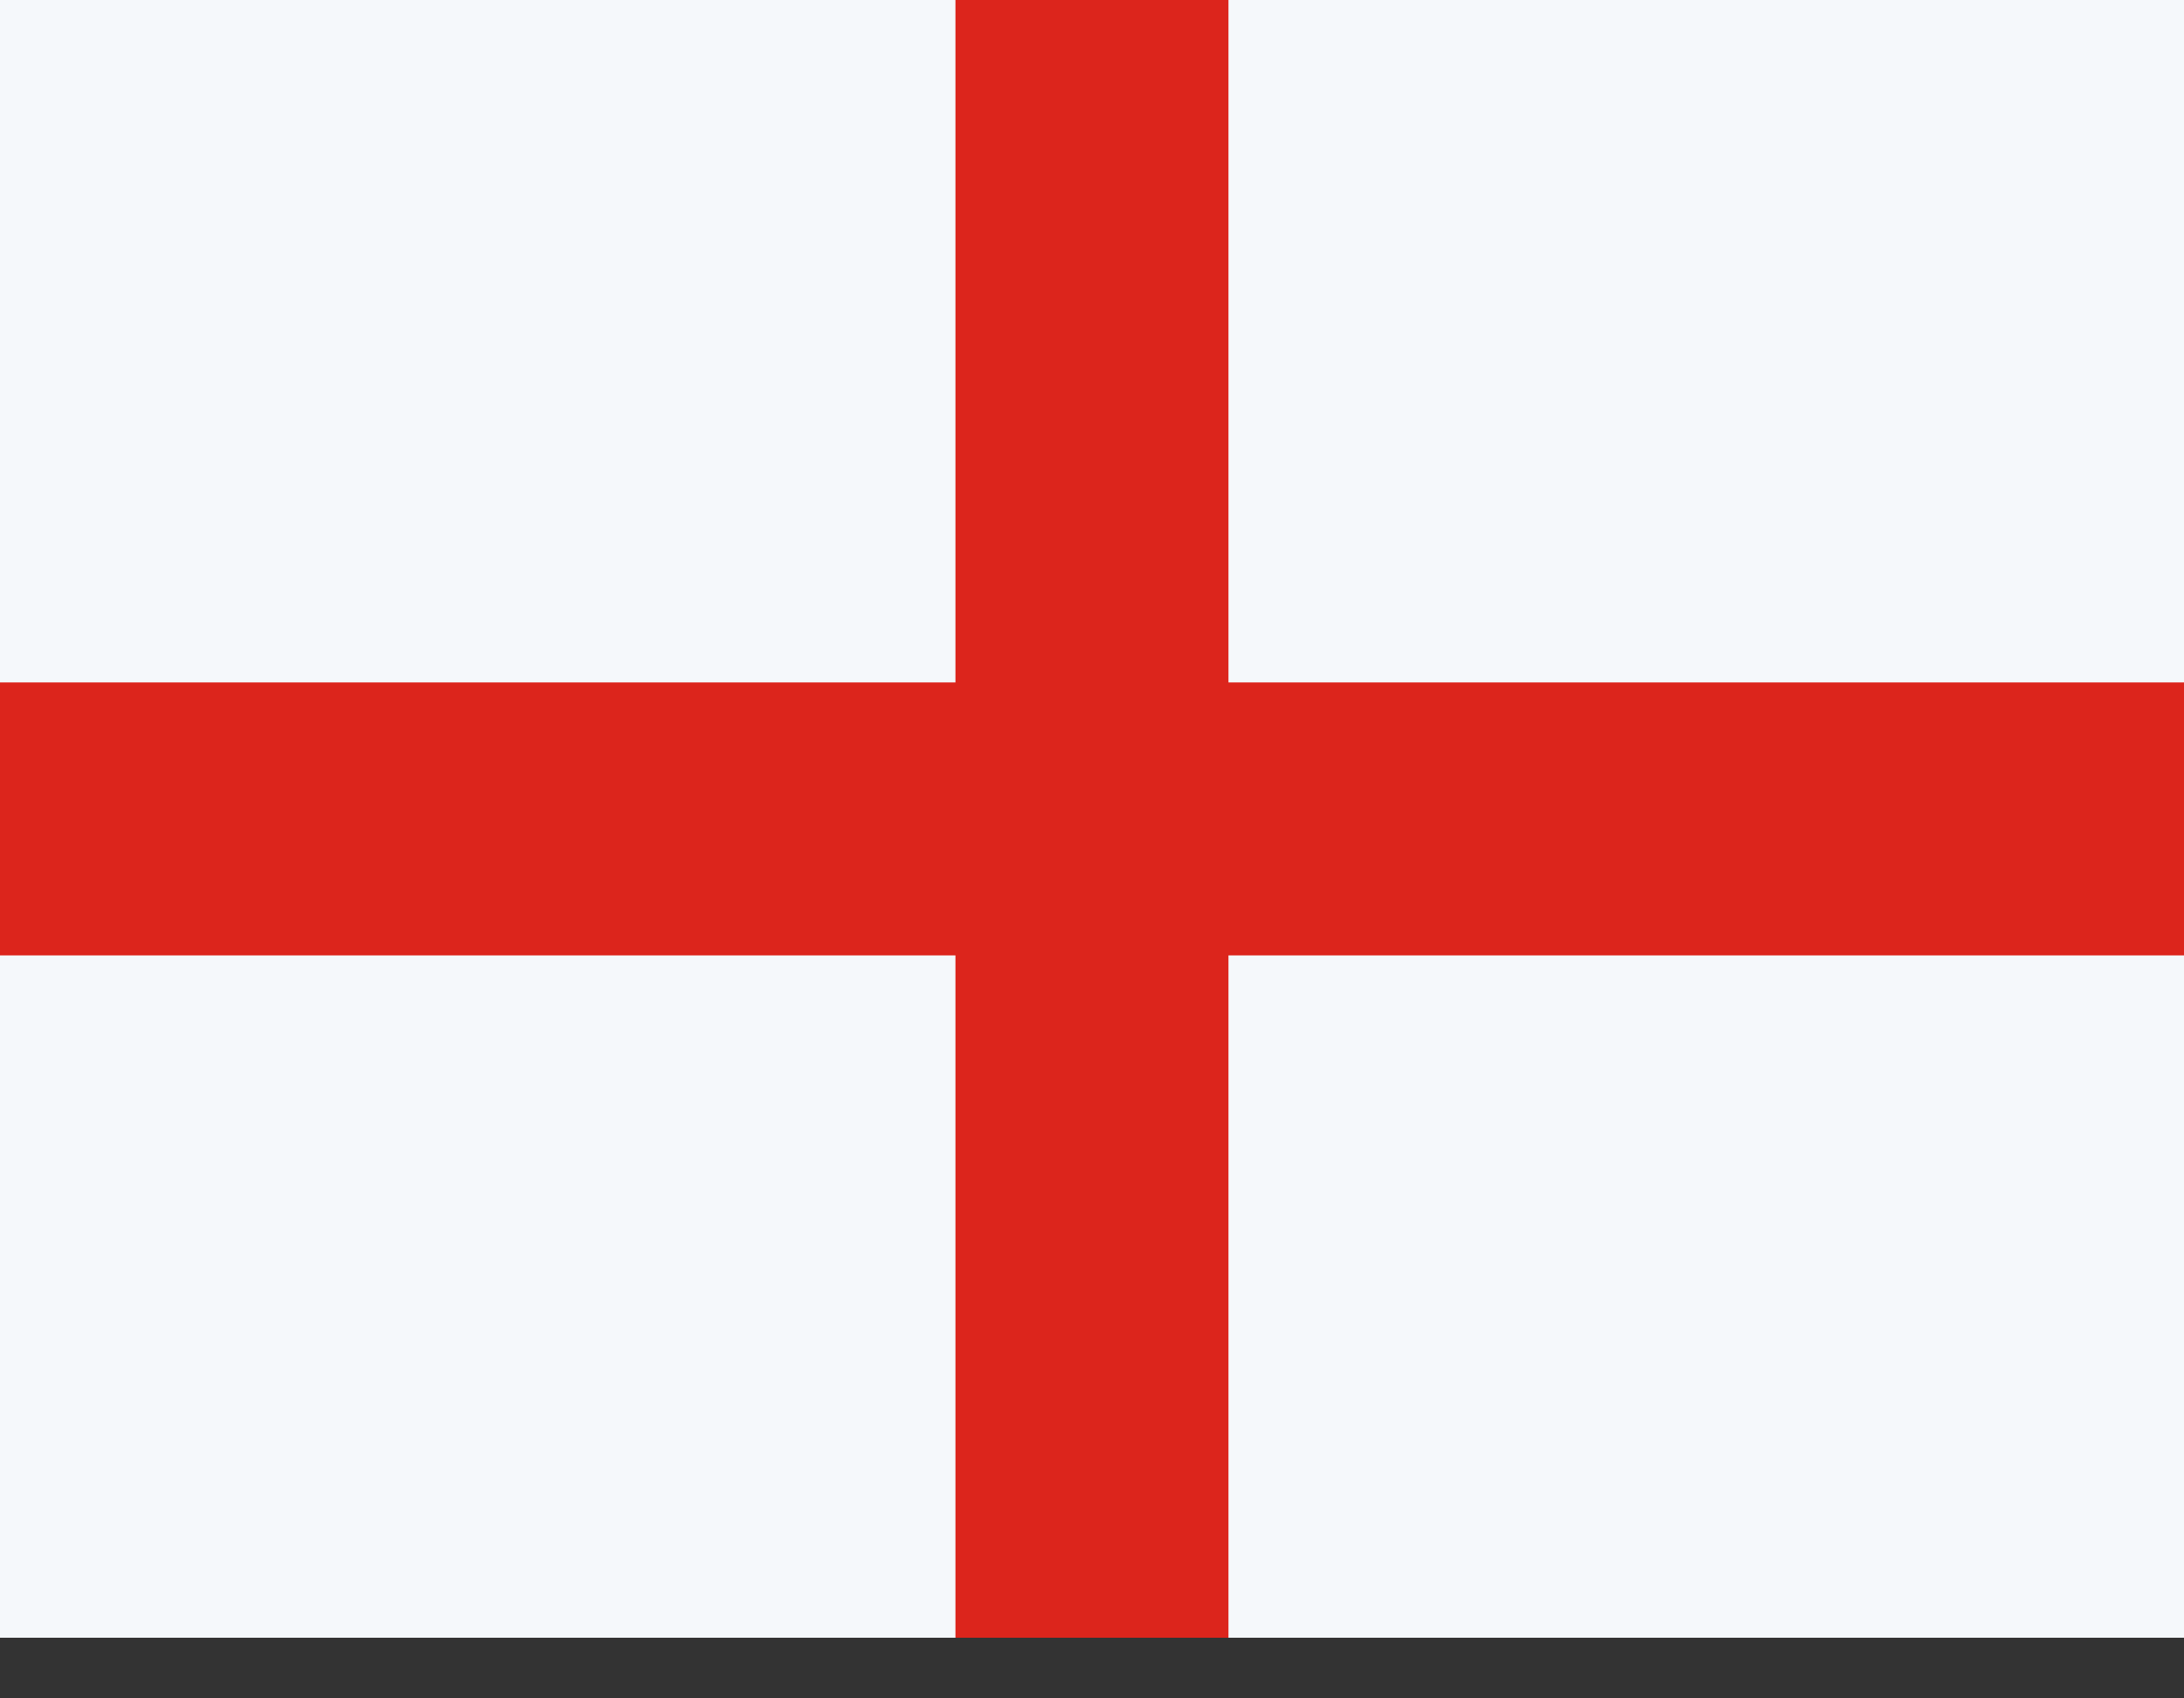 <svg width="27" height="21" viewBox="0 0 27 21" fill="none" xmlns="http://www.w3.org/2000/svg">
<rect x="0" y="0" width="27" height="21" fill="#333333" stroke="none"/>
<g clip-path="url(#clip0_702_5893)">
<rect width="27" height="20.25" fill="#F5F8FB"/>
<rect x="11.812" width="3.375" height="20.25" fill="#DC251C"/>
<rect x="27" y="8.438" width="3.375" height="27" transform="rotate(90 27 8.438)" fill="#DC251C"/>
</g>
<defs>
<clipPath id="clip0_702_5893">
<rect width="27" height="20.25" fill="white"/>
</clipPath>
</defs>
</svg>
